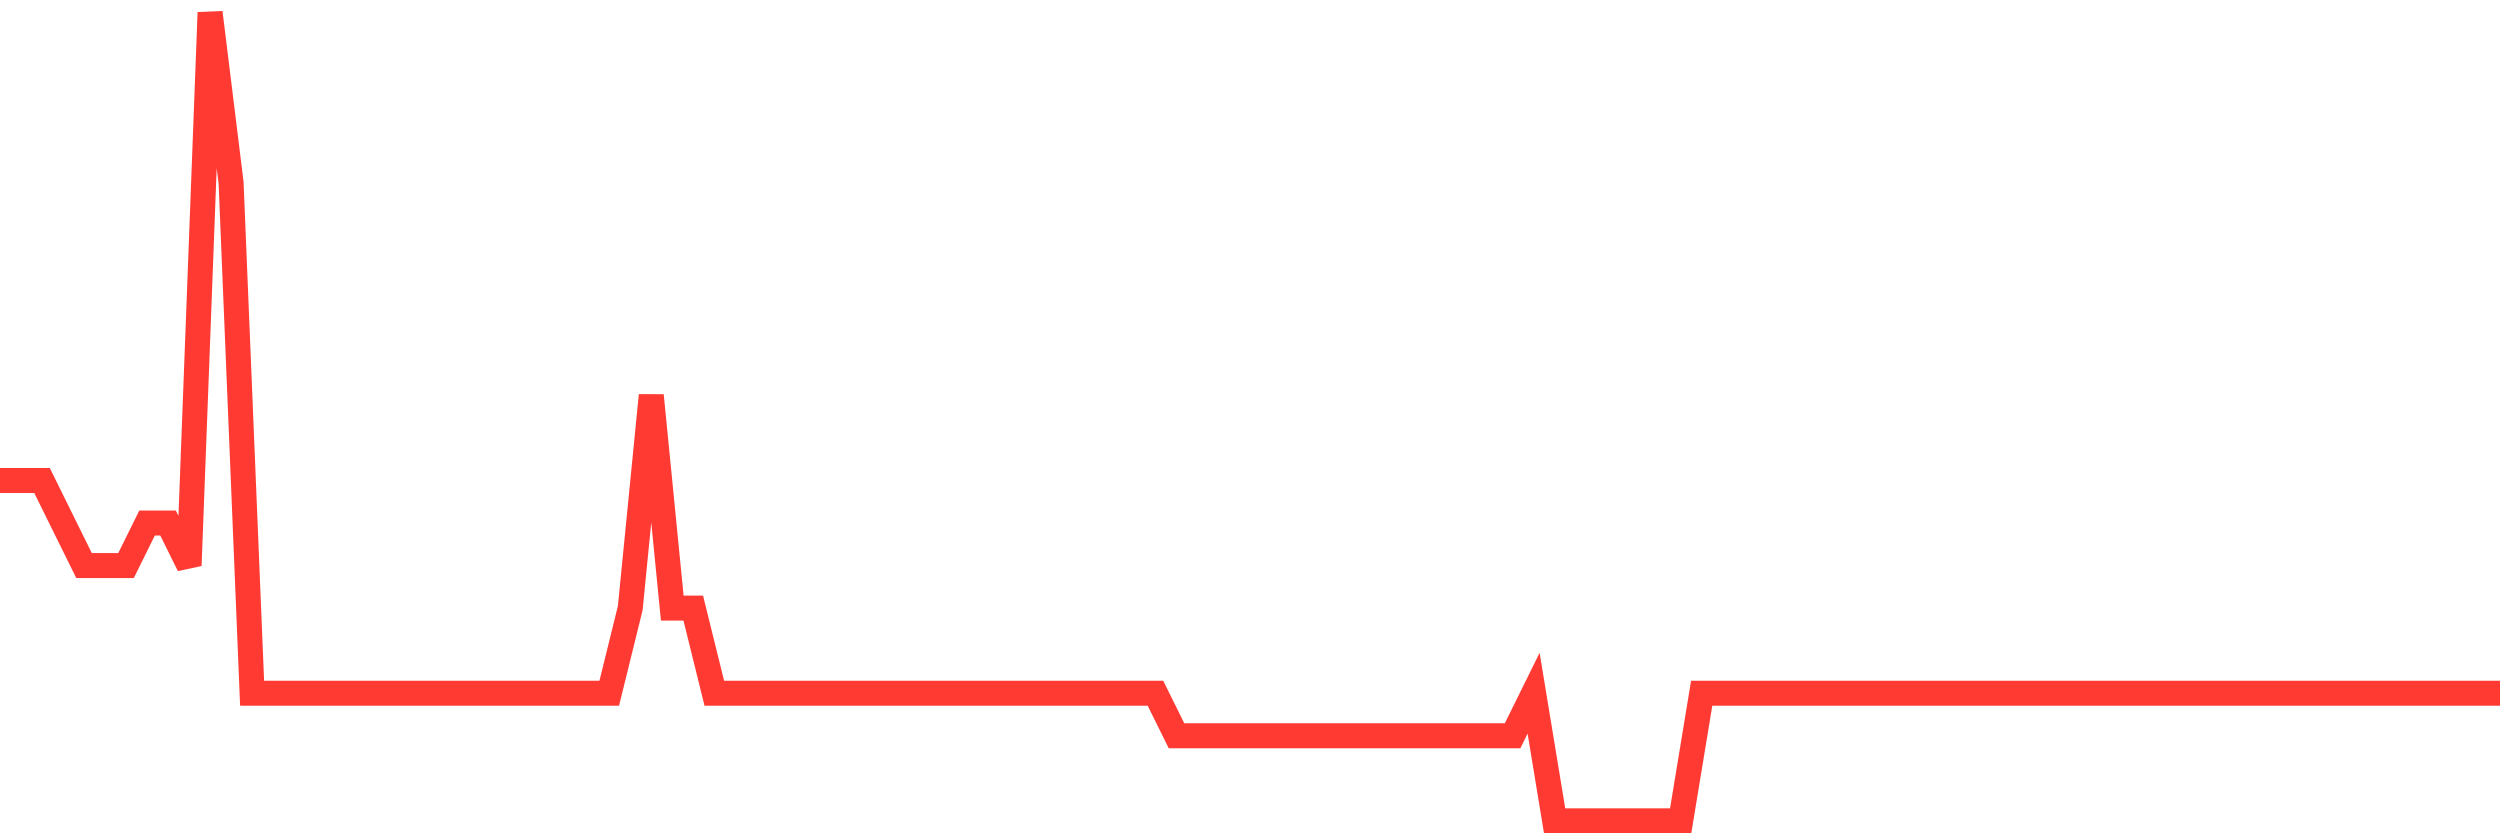 <svg
  xmlns="http://www.w3.org/2000/svg"
  xmlns:xlink="http://www.w3.org/1999/xlink"
  width="120"
  height="40"
  viewBox="0 0 120 40"
  preserveAspectRatio="none"
>
  <polyline
    points="0,23.063 1.008,23.063 2.017,23.063 3.025,25.105 4.034,27.147 5.042,27.147 6.05,27.147 7.059,25.105 8.067,25.105 9.076,27.147 10.084,0.6 11.092,8.768 12.101,33.274 13.109,33.274 14.118,33.274 15.126,33.274 16.134,33.274 17.143,33.274 18.151,33.274 19.16,33.274 20.168,33.274 21.176,33.274 22.185,33.274 23.193,33.274 24.202,33.274 25.21,33.274 26.218,33.274 27.227,33.274 28.235,33.274 29.244,33.274 30.252,29.189 31.261,18.979 32.269,29.189 33.277,29.189 34.286,33.274 35.294,33.274 36.303,33.274 37.311,33.274 38.319,33.274 39.328,33.274 40.336,33.274 41.345,33.274 42.353,33.274 43.361,33.274 44.37,33.274 45.378,33.274 46.387,33.274 47.395,33.274 48.403,33.274 49.412,33.274 50.42,33.274 51.429,33.274 52.437,33.274 53.445,33.274 54.454,33.274 55.462,33.274 56.471,35.316 57.479,35.316 58.487,35.316 59.496,35.316 60.504,35.316 61.513,35.316 62.521,35.316 63.529,35.316 64.538,35.316 65.546,35.316 66.555,35.316 67.563,35.316 68.571,35.316 69.58,35.316 70.588,35.316 71.597,35.316 72.605,35.316 73.613,33.274 74.622,39.4 75.63,39.4 76.639,39.4 77.647,39.4 78.655,39.4 79.664,39.4 80.672,39.4 81.681,33.274 82.689,33.274 83.697,33.274 84.706,33.274 85.714,33.274 86.723,33.274 87.731,33.274 88.739,33.274 89.748,33.274 90.756,33.274 91.765,33.274 92.773,33.274 93.782,33.274 94.79,33.274 95.798,33.274 96.807,33.274 97.815,33.274 98.824,33.274 99.832,33.274 100.84,33.274 101.849,33.274 102.857,33.274 103.866,33.274 104.874,33.274 105.882,33.274 106.891,33.274 107.899,33.274 108.908,33.274 109.916,33.274 110.924,33.274 111.933,33.274 112.941,33.274 113.95,33.274 114.958,33.274 115.966,33.274 116.975,33.274 117.983,33.274 118.992,33.274 120,33.274"
    fill="none"
    stroke="#ff3a33"
    stroke-width="1.2"
  >
  </polyline>
</svg>